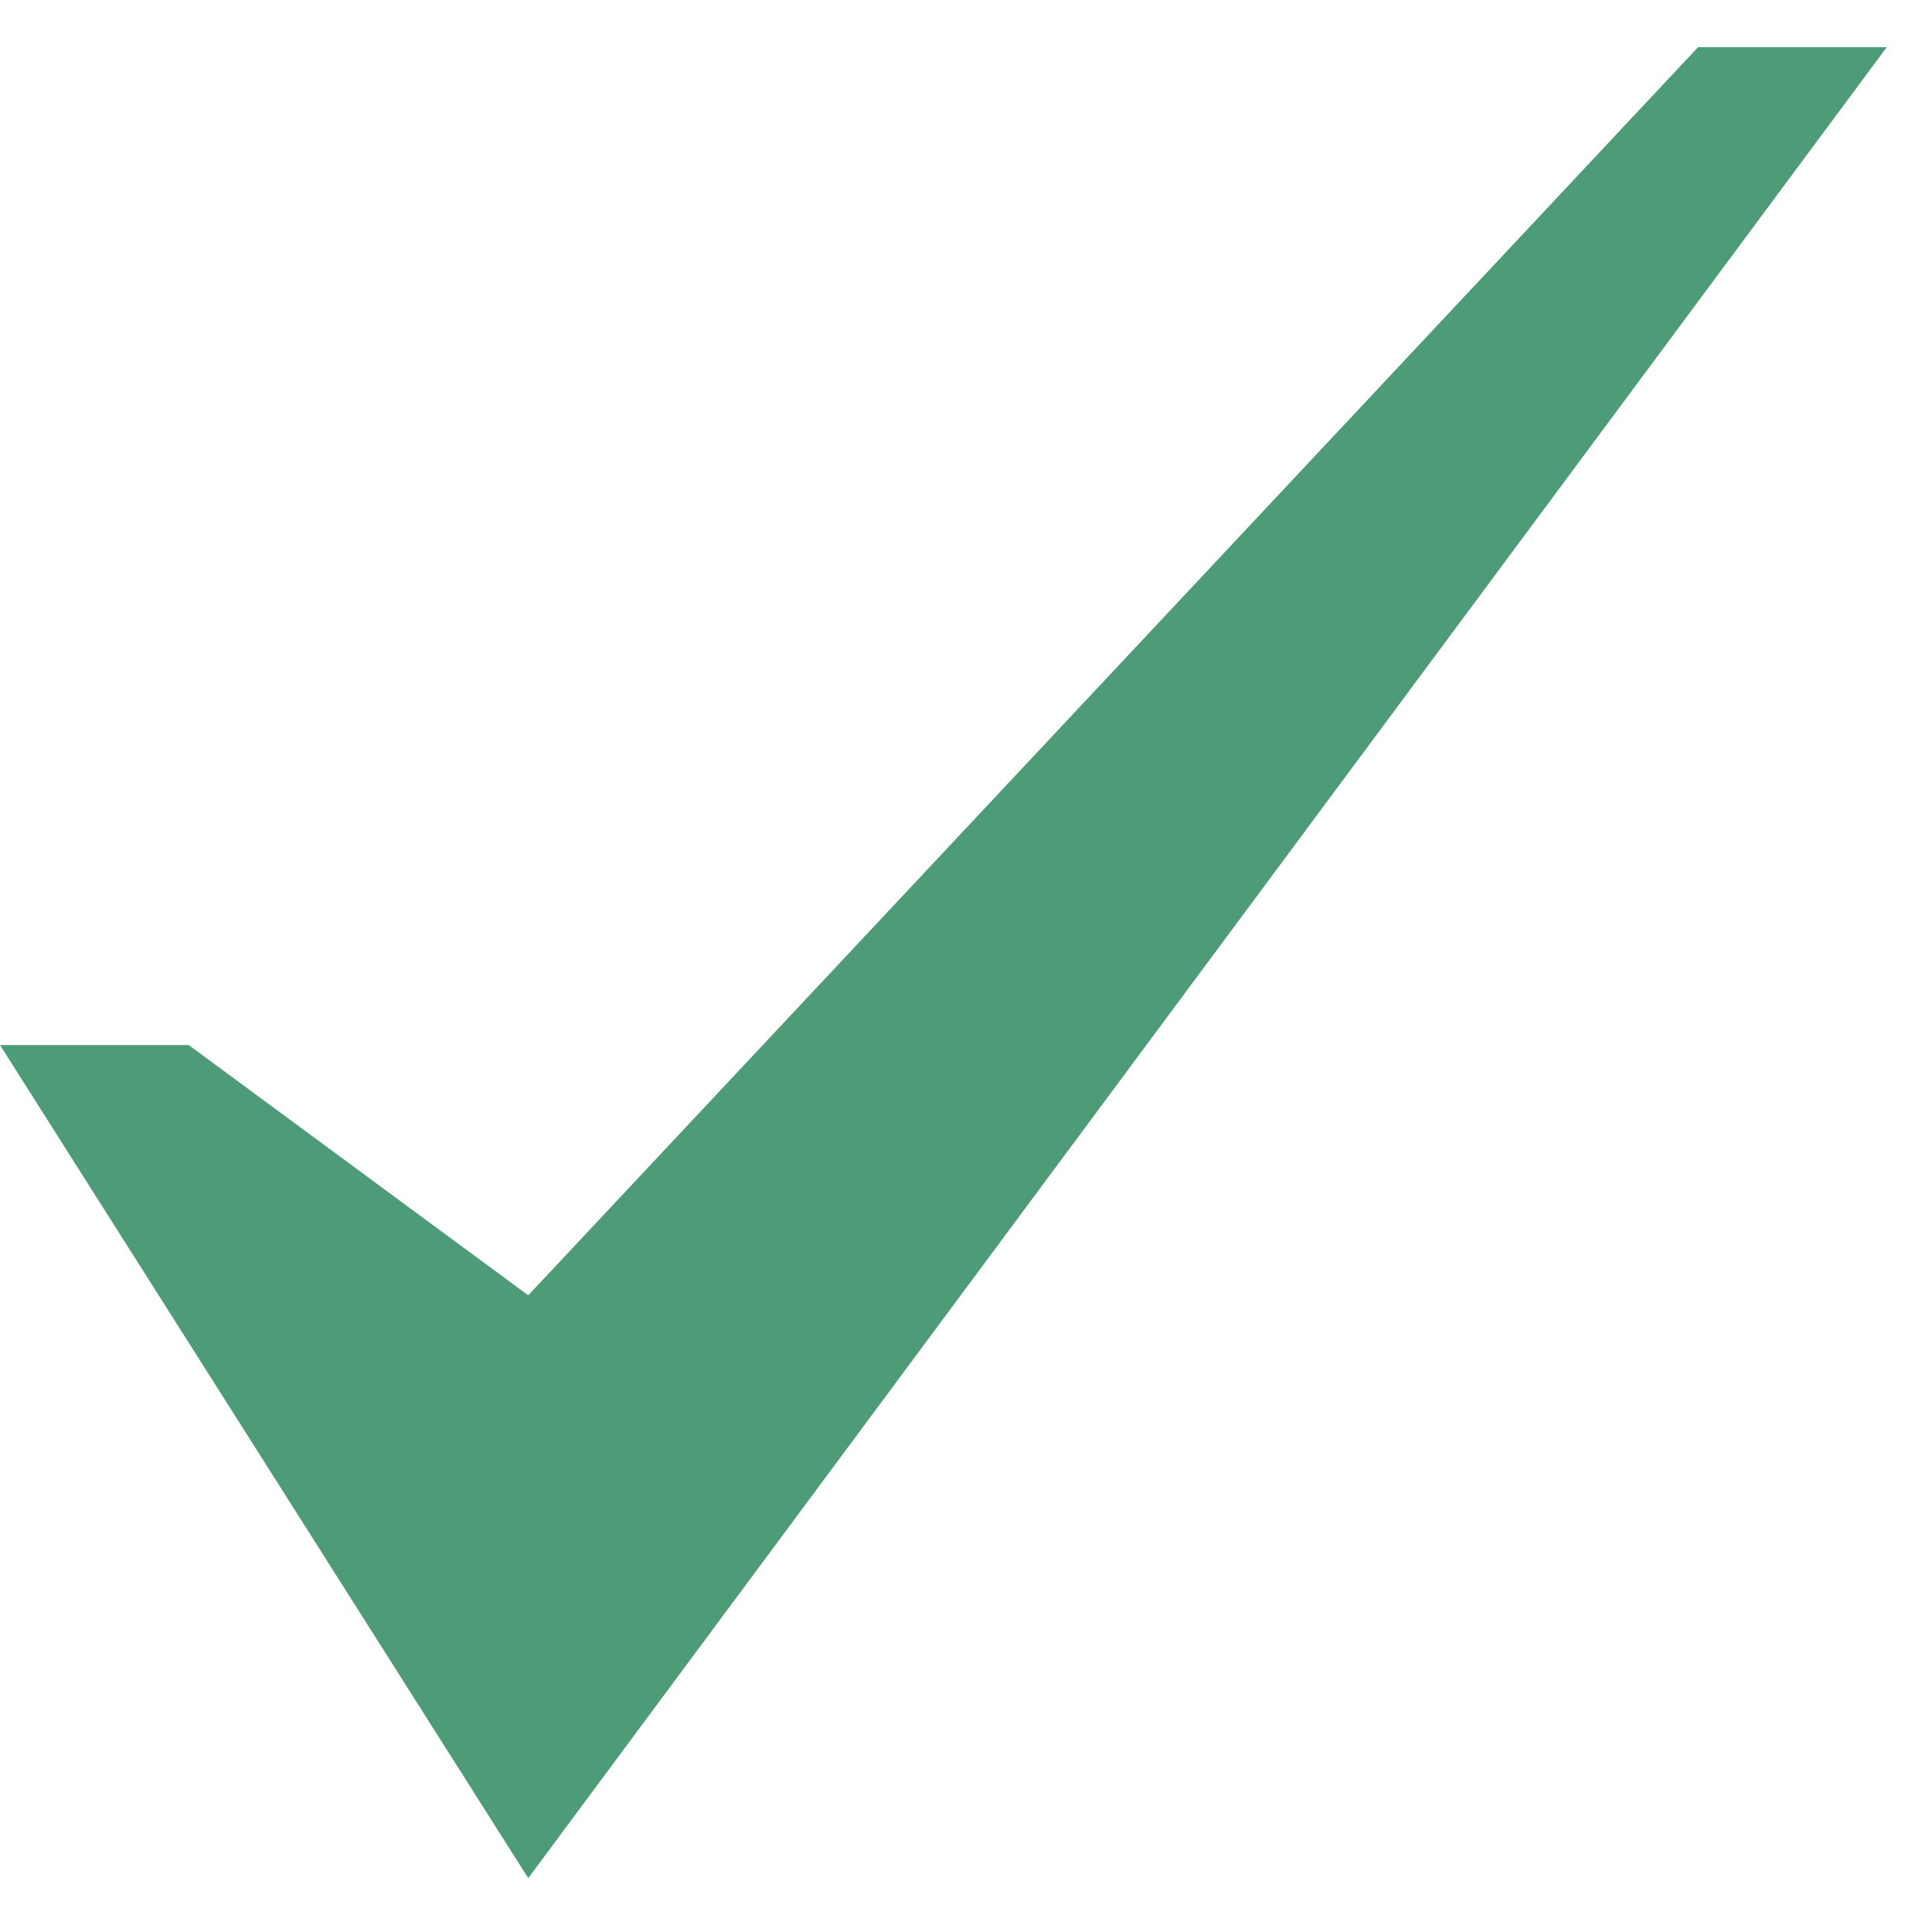 <?xml version="1.0" encoding="UTF-8"?> <svg xmlns="http://www.w3.org/2000/svg" width="24" height="24" viewBox="0 0 24 24" fill="none"><path d="M21.094 0.586L6.562 16.091L2.344 12.982H0L6.562 23.331L23.438 0.586H21.094Z" fill="#4D9B77"></path></svg> 